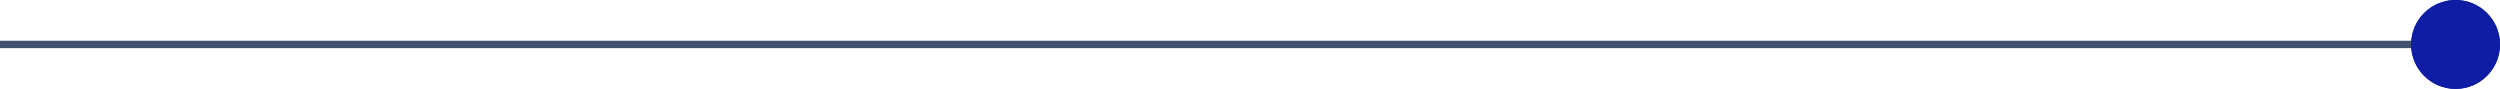 <svg width="675" height="24" viewBox="0 0 675 24" fill="none" xmlns="http://www.w3.org/2000/svg">
<path d="M-23 12H658.831" stroke="#43536F" stroke-width="2" stroke-linecap="round"/>
<path d="M675 12C675 5.373 669.627 0 663 0C656.373 0 651 5.373 651 12C651 18.627 656.373 24 663 24C669.627 24 675 18.627 675 12Z" fill="#0F1CA4"/>
<path d="M673.5 12C673.5 6.201 668.799 1.5 663 1.5C657.201 1.5 652.5 6.201 652.5 12C652.5 17.799 657.201 22.5 663 22.5C668.799 22.5 673.5 17.799 673.5 12Z" stroke="#0F1CA4" stroke-width="3"/>
</svg>
